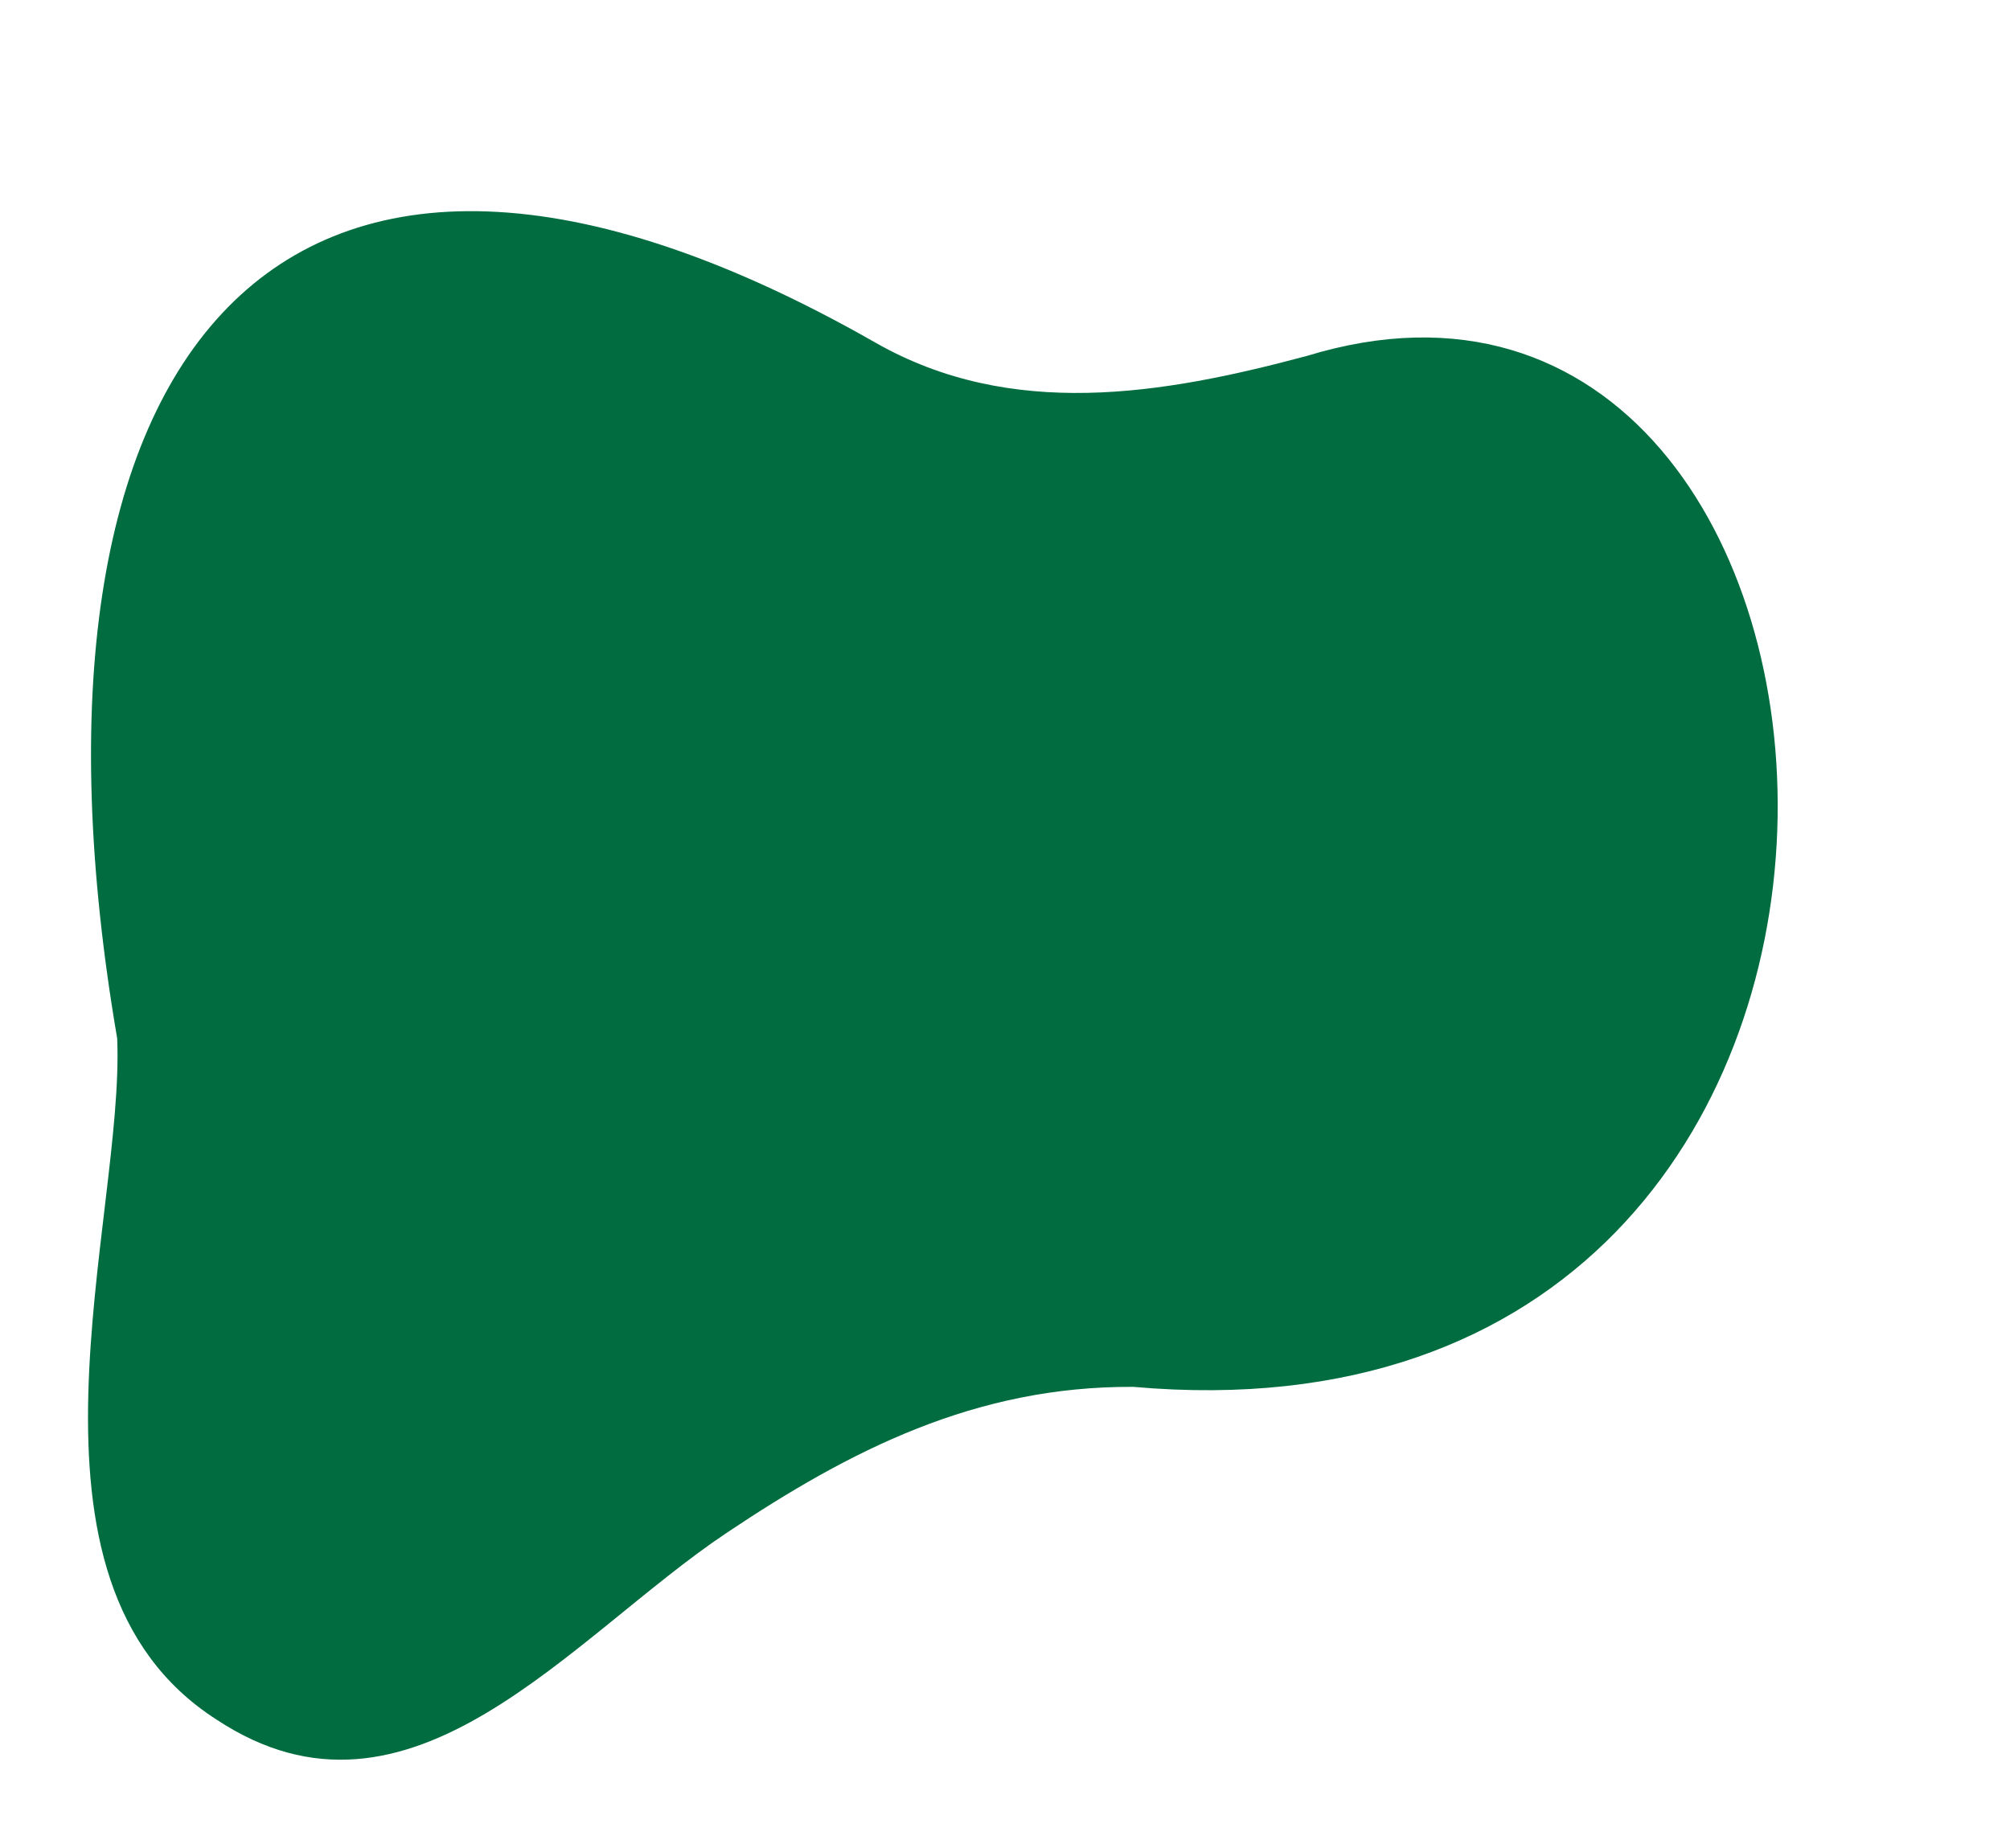 <?xml version="1.0" encoding="UTF-8" standalone="no"?><svg xmlns="http://www.w3.org/2000/svg" xmlns:xlink="http://www.w3.org/1999/xlink" data-name="Layer 1" fill="#000000" height="105" preserveAspectRatio="xMidYMid meet" version="1" viewBox="-3.0 -6.0 114.2 105.0" width="114.2" zoomAndPan="magnify"><g id="change1_1"><path d="M3.658,53.011C-2.956,14.366,12.685-5.959,46.736,13.47c7.7,4.395,16.274,2.966,24.513.757,34.7-10.62,39.861,62.989-9.855,58.586-8.976-.052-16.1,3.608-23.1,8.29C29.409,87.041,20.306,99,9.306,91.722-3.042,83.83,4.1,63.256,3.658,53.011Z" fill="#006c3f"/></g></svg>